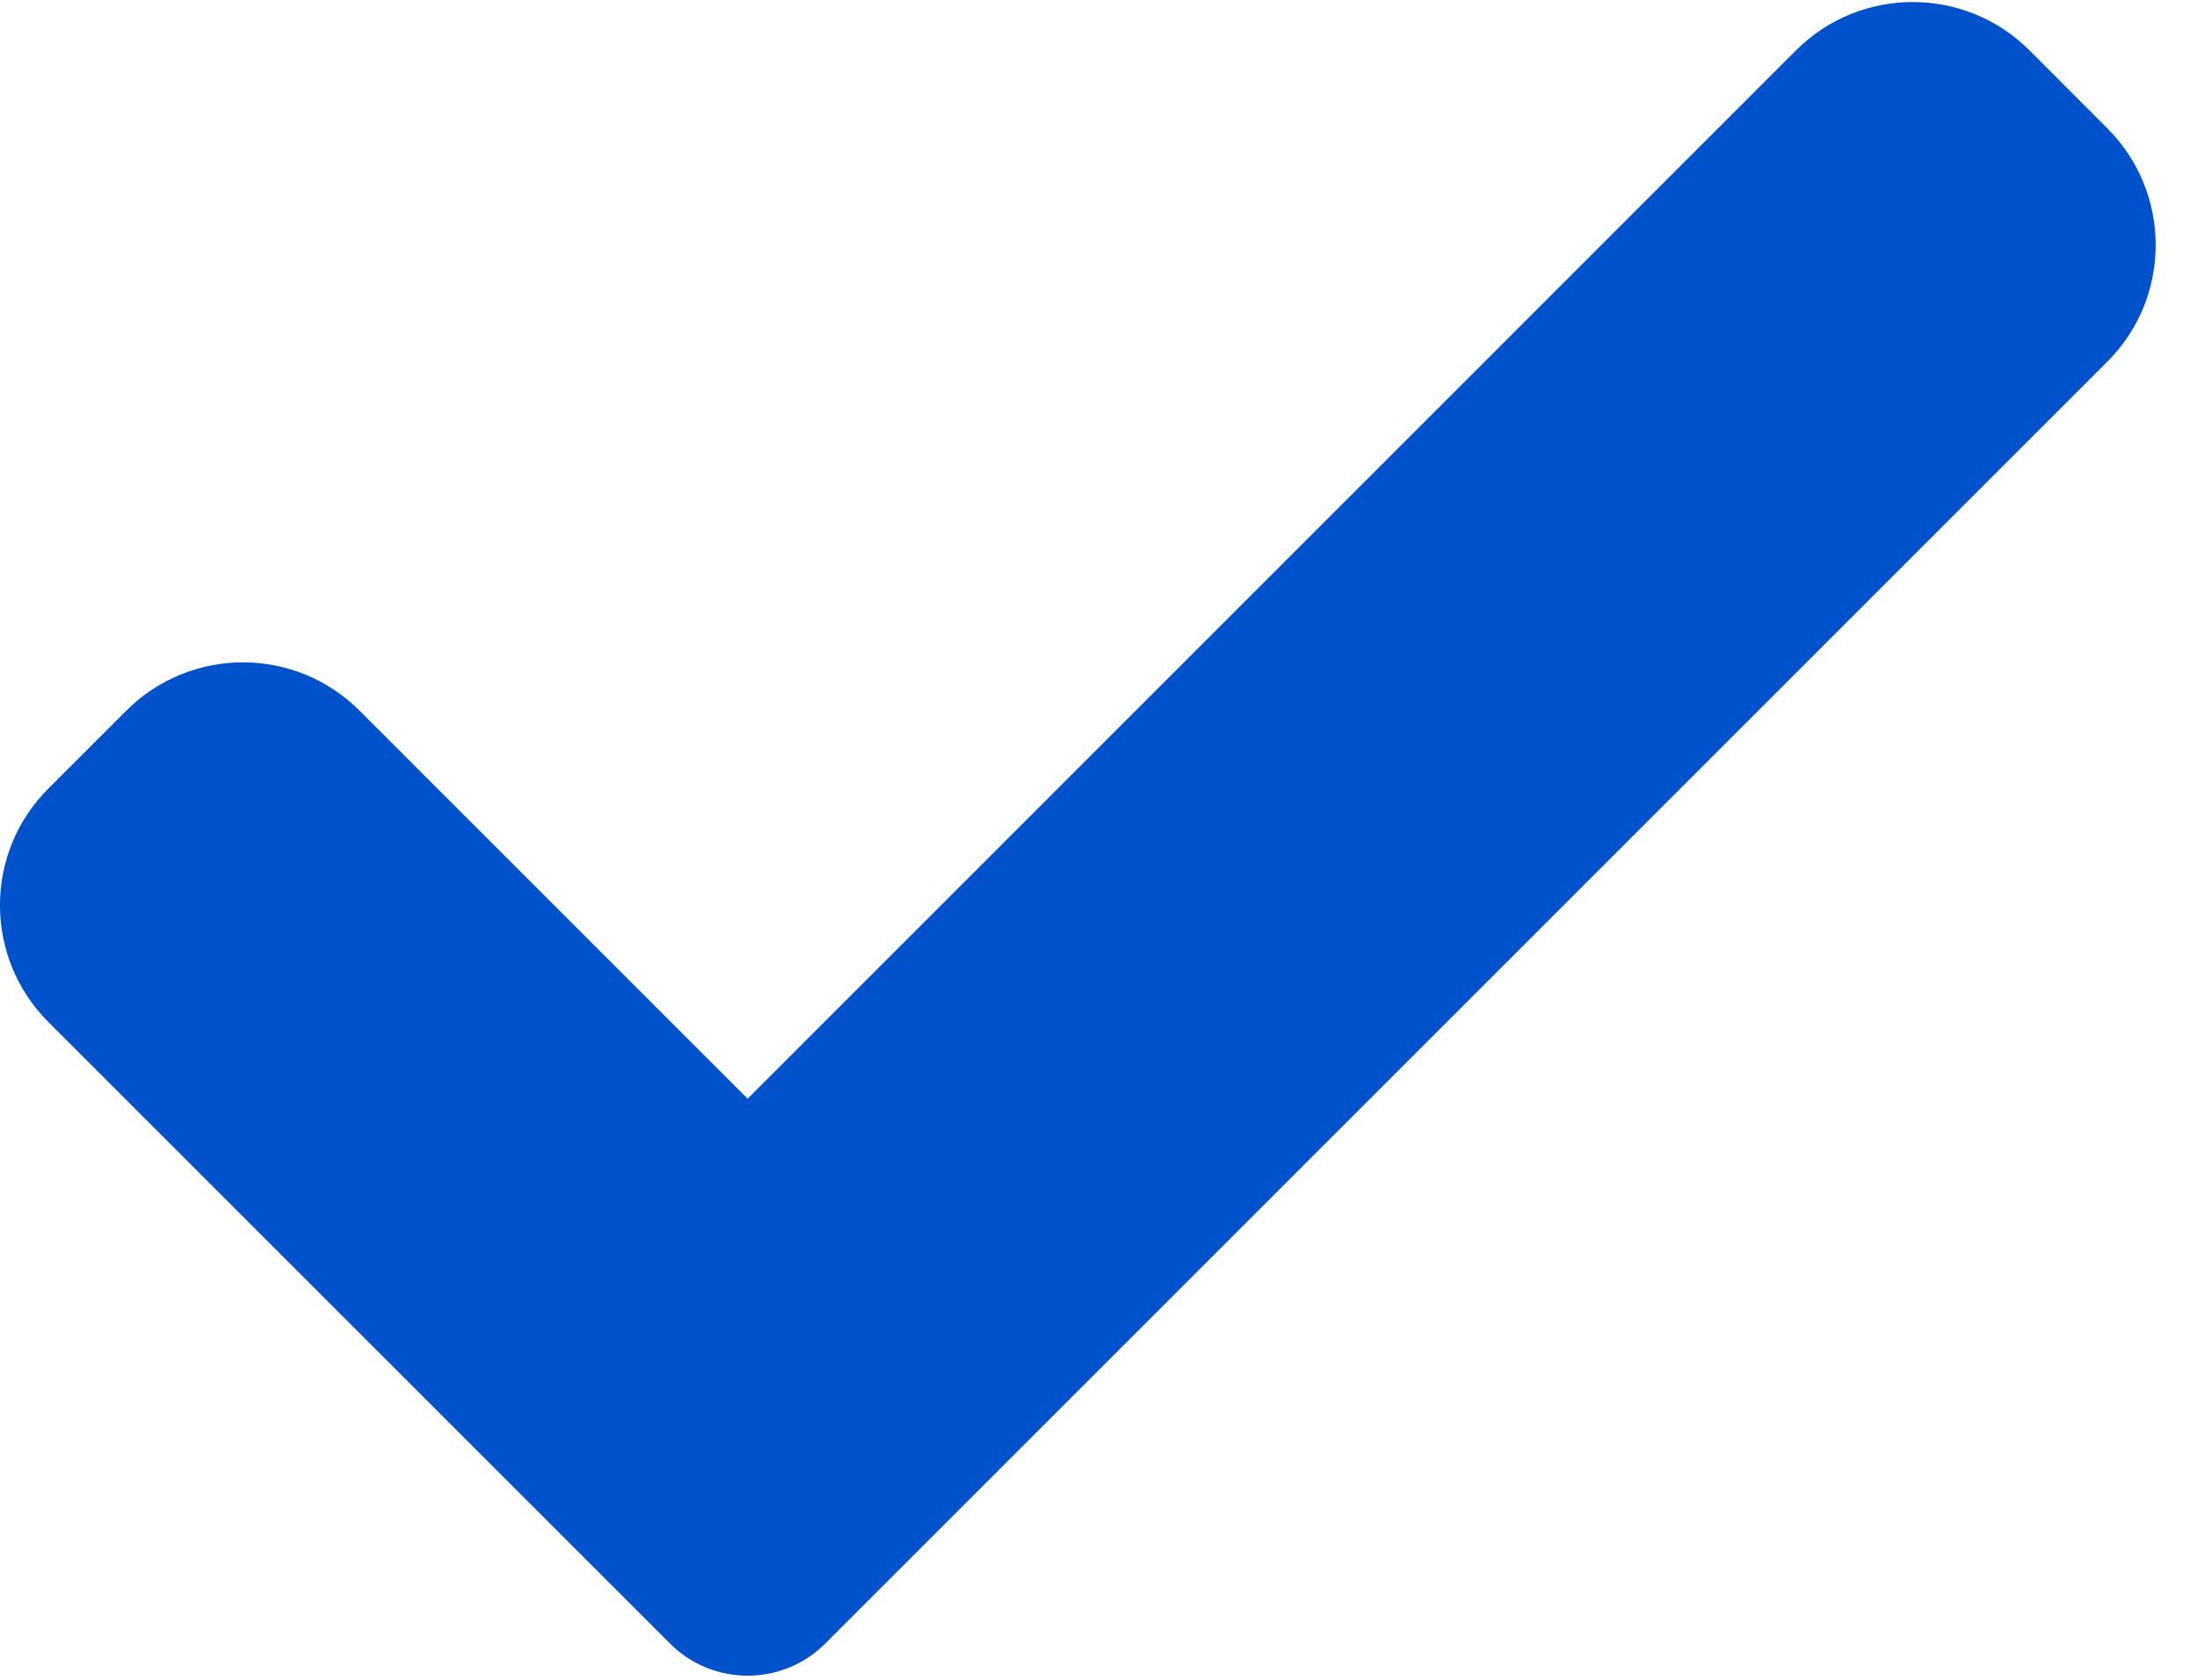 <svg xmlns="http://www.w3.org/2000/svg" width="17" height="13" viewBox="0 0 17 13">
  <path fill="#0052CC" d="M6.387,12.718 C6.228,12.879 6.011,12.968 5.785,12.968 C5.559,12.968 5.342,12.879 5.183,12.718 L0.374,7.909 C-0.125,7.41 -0.125,6.601 0.374,6.103 L0.976,5.501 C1.476,5.001 2.284,5.001 2.783,5.501 L5.785,8.503 L13.897,0.39 C14.396,-0.109 15.205,-0.109 15.704,0.39 L16.306,0.993 C16.805,1.492 16.805,2.301 16.306,2.799 L6.387,12.718 Z"/>
</svg>
